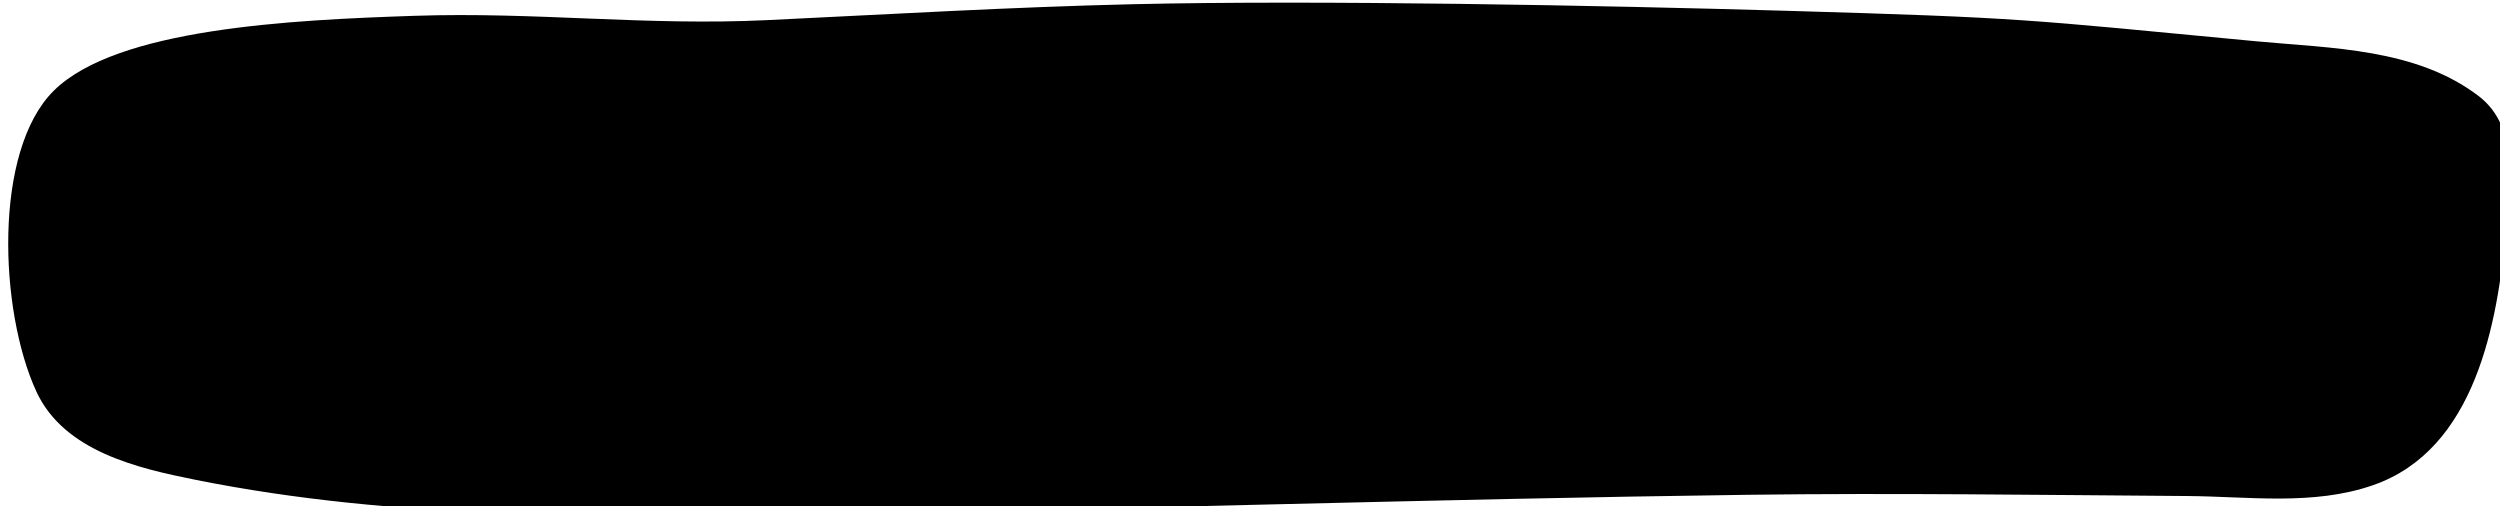 <?xml version="1.0" encoding="UTF-8" standalone="no"?><svg xmlns="http://www.w3.org/2000/svg" xmlns:xlink="http://www.w3.org/1999/xlink" clip-rule="evenodd" fill="#000000" fill-rule="evenodd" height="40.5" preserveAspectRatio="xMidYMid meet" stroke-linejoin="round" stroke-miterlimit="2" version="1" viewBox="0.0 0.5 200.0 40.5" width="200" zoomAndPan="magnify"><g transform="translate(-234.585 -31.704)"><path d="M234.585 31.704H434.585V72.72H234.585z" fill="none"/><clipPath id="a"><path d="M234.585 31.704H434.585V72.72H234.585z"/></clipPath><g clip-path="url(#a)"><g id="change1_1"><path d="M242.453,46.97C231.955,57.404 233.024,85.079 239.46,99.04C244.248,109.425 257.087,112.333 266.969,114.317C302.02,121.356 338.082,120.784 373.611,120.256C427.71,119.453 481.791,117.628 535.891,116.92C561.234,116.588 586.582,116.956 611.927,117.135C622.537,117.21 633.721,118.843 644.045,115.269C661.821,109.115 665.653,87.189 667.118,70.914C667.784,63.513 669.438,53.291 662.391,47.897C651.54,39.591 636.776,39.615 623.983,38.402C583.424,34.556 583.642,34.312 542.716,33.117C510.794,32.185 461.271,31.223 429.332,31.972C408.206,32.467 387.105,33.717 365.998,34.728C344.918,35.739 326.012,33.272 304.919,33.981C283.646,34.696 253.363,36.126 242.453,46.97Z" fill="#000000" transform="matrix(.462 0 0 .462 126.864 17.77)"/></g></g></g></svg>